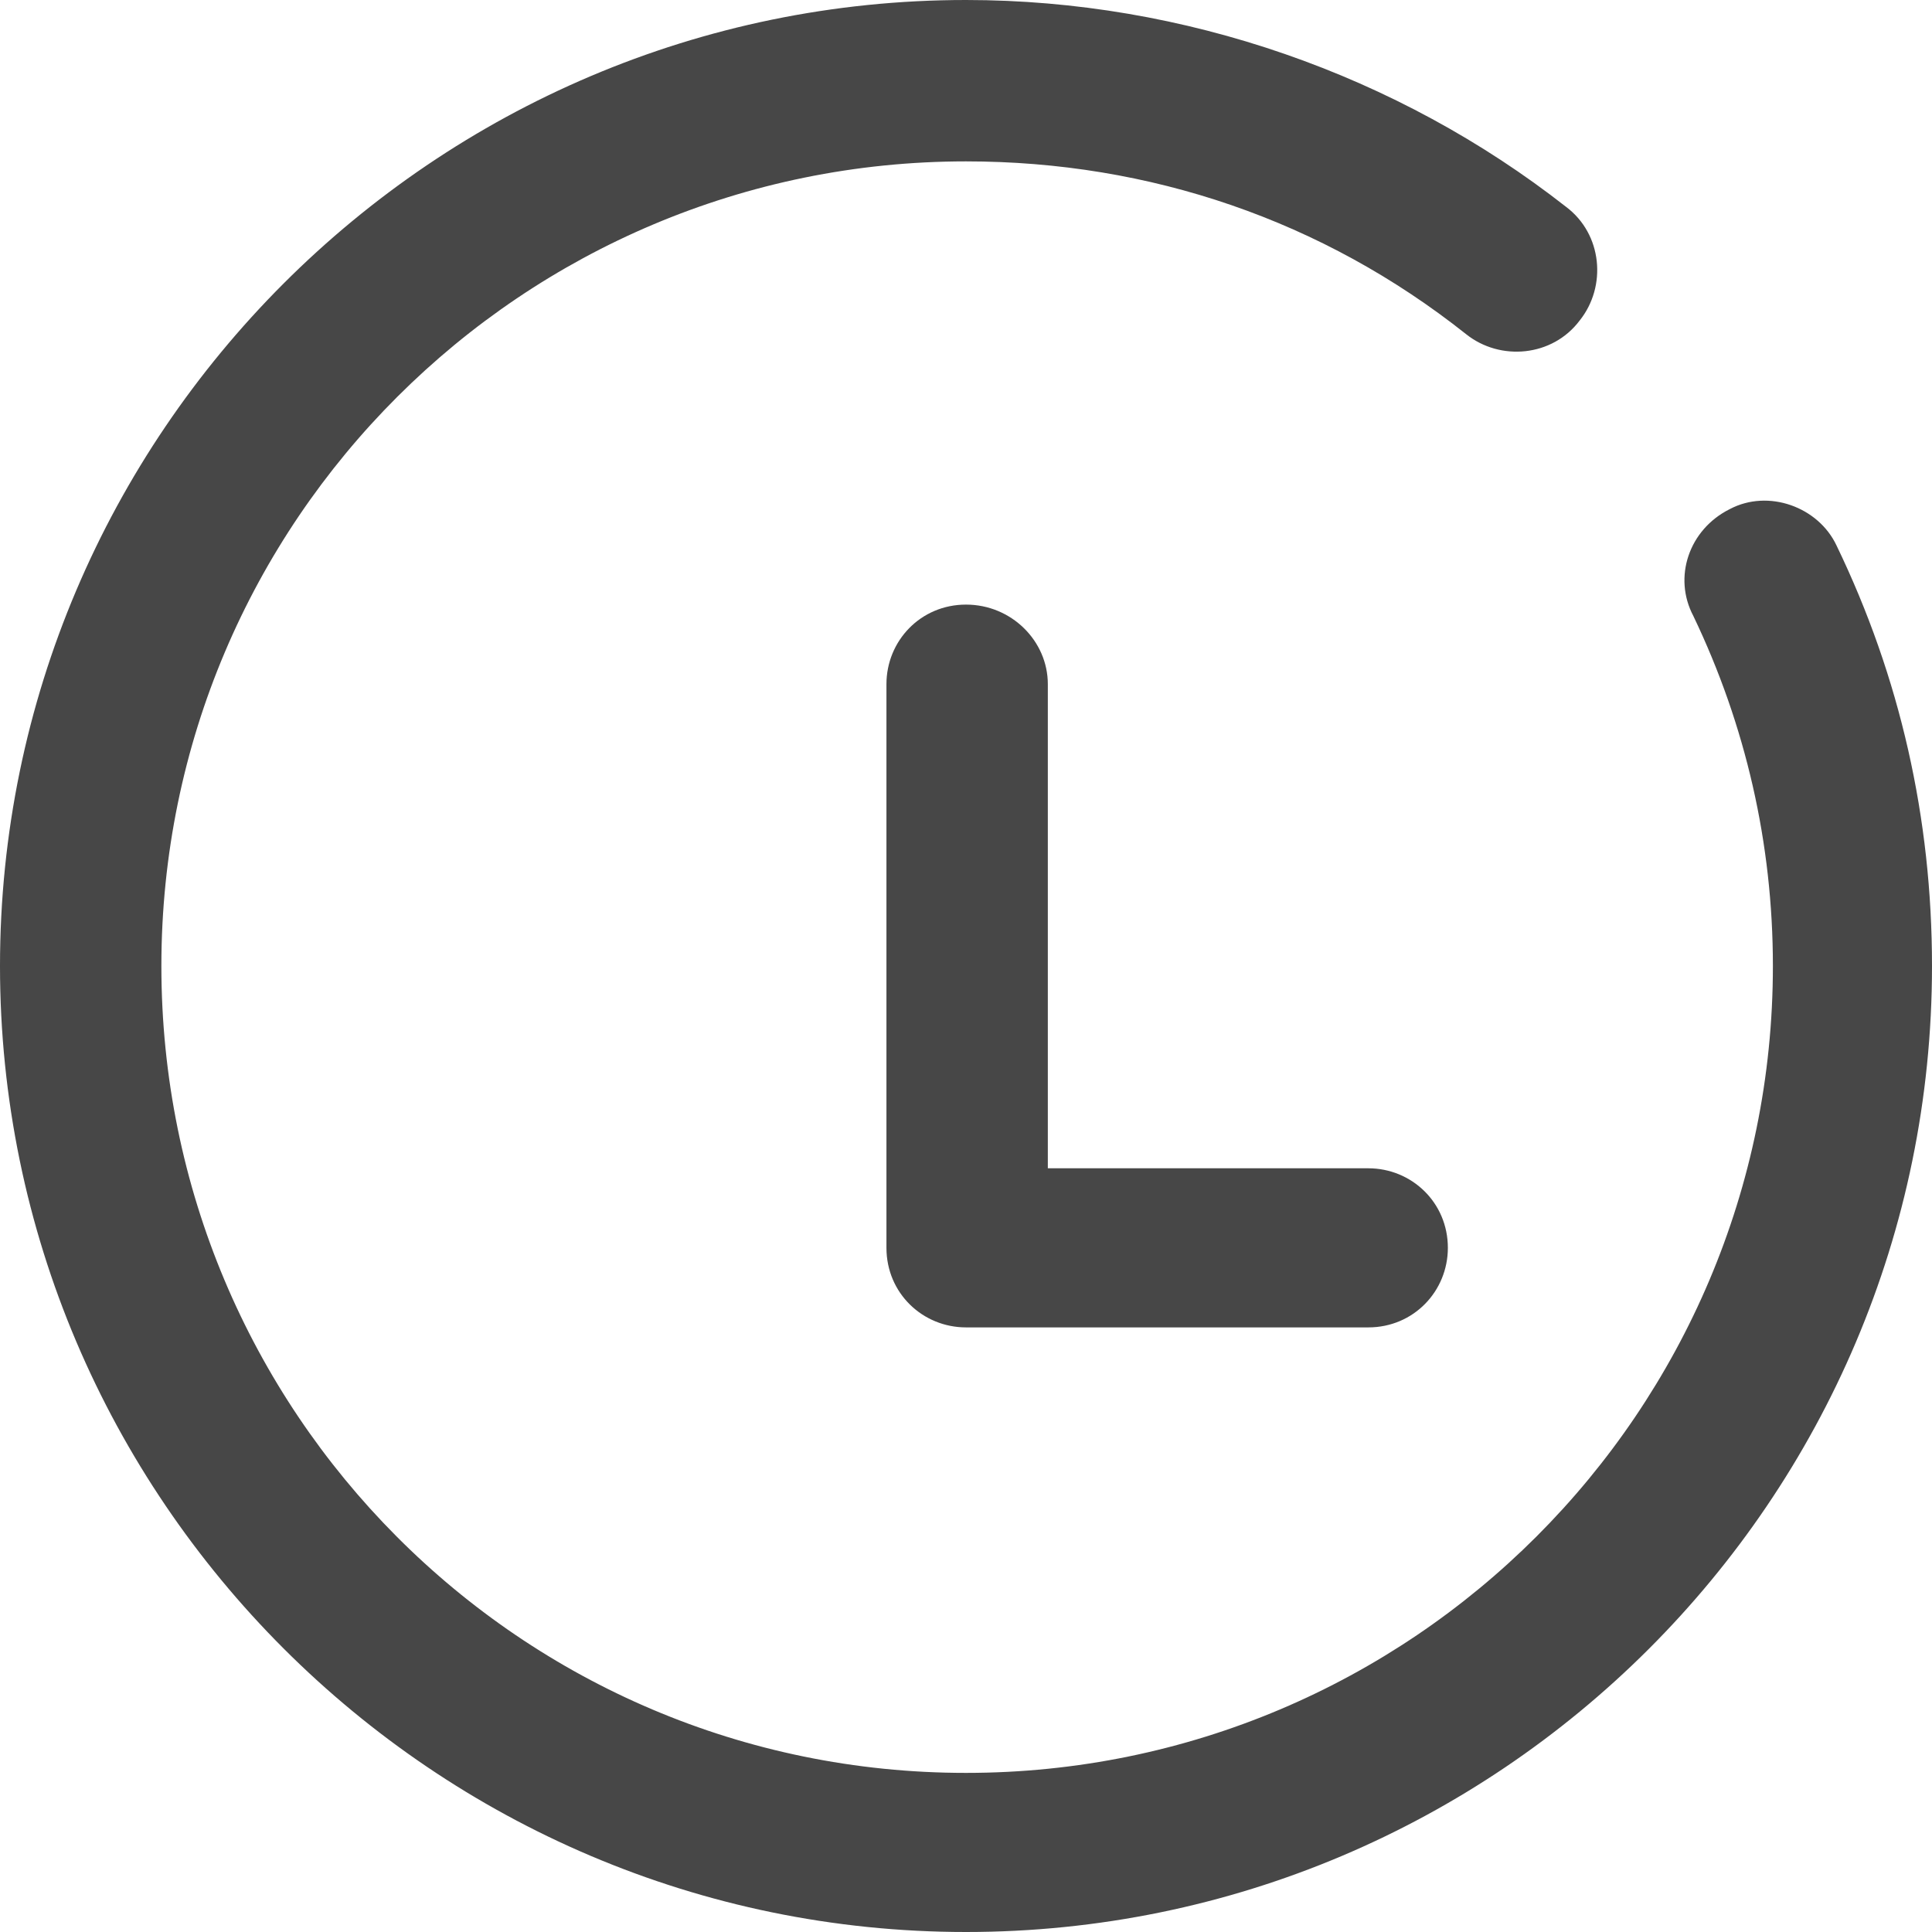 <?xml version="1.0" encoding="utf-8"?>
<!-- Generator: Adobe Illustrator 18.1.1, SVG Export Plug-In . SVG Version: 6.00 Build 0)  -->
<svg version="1.1" id="Слой_1" xmlns="http://www.w3.org/2000/svg" xmlns:xlink="http://www.w3.org/1999/xlink" x="0px" y="0px"
	 width="85px" height="85px" viewBox="0 0 85 85" style="enable-background:new 0 0 85 85;" xml:space="preserve">
<path style="fill:#474747;" d="M76.1,22.4c-1.8,0.9-2.5,3-1.6,4.7c2.3,4.8,3.5,10,3.5,15.4C78,62.1,62.1,78,42.5,78
	S7.1,62.1,7.1,42.5S23,7.1,42.5,7.1c8.1,0,15.7,2.6,22,7.6c1.5,1.2,3.8,1,5-0.6c1.2-1.5,1-3.8-0.6-5C61.5,3.3,52.1,0,42.5,0
	C19.1,0,0,19.1,0,42.5S19.1,85,42.5,85S85,66,85,42.5c0-6.5-1.4-12.7-4.2-18.5C80,22.3,77.8,21.5,76.1,22.4z"/>
<path style="fill:#474747;" d="M42.5,26.6c-2,0-3.5,1.6-3.5,3.5v24.8c0,2,1.6,3.5,3.5,3.5h17.7c2,0,3.5-1.6,3.5-3.5
	c0-2-1.6-3.5-3.5-3.5H46.1V30.1C46.1,28.2,44.5,26.6,42.5,26.6z"/>
</svg>

